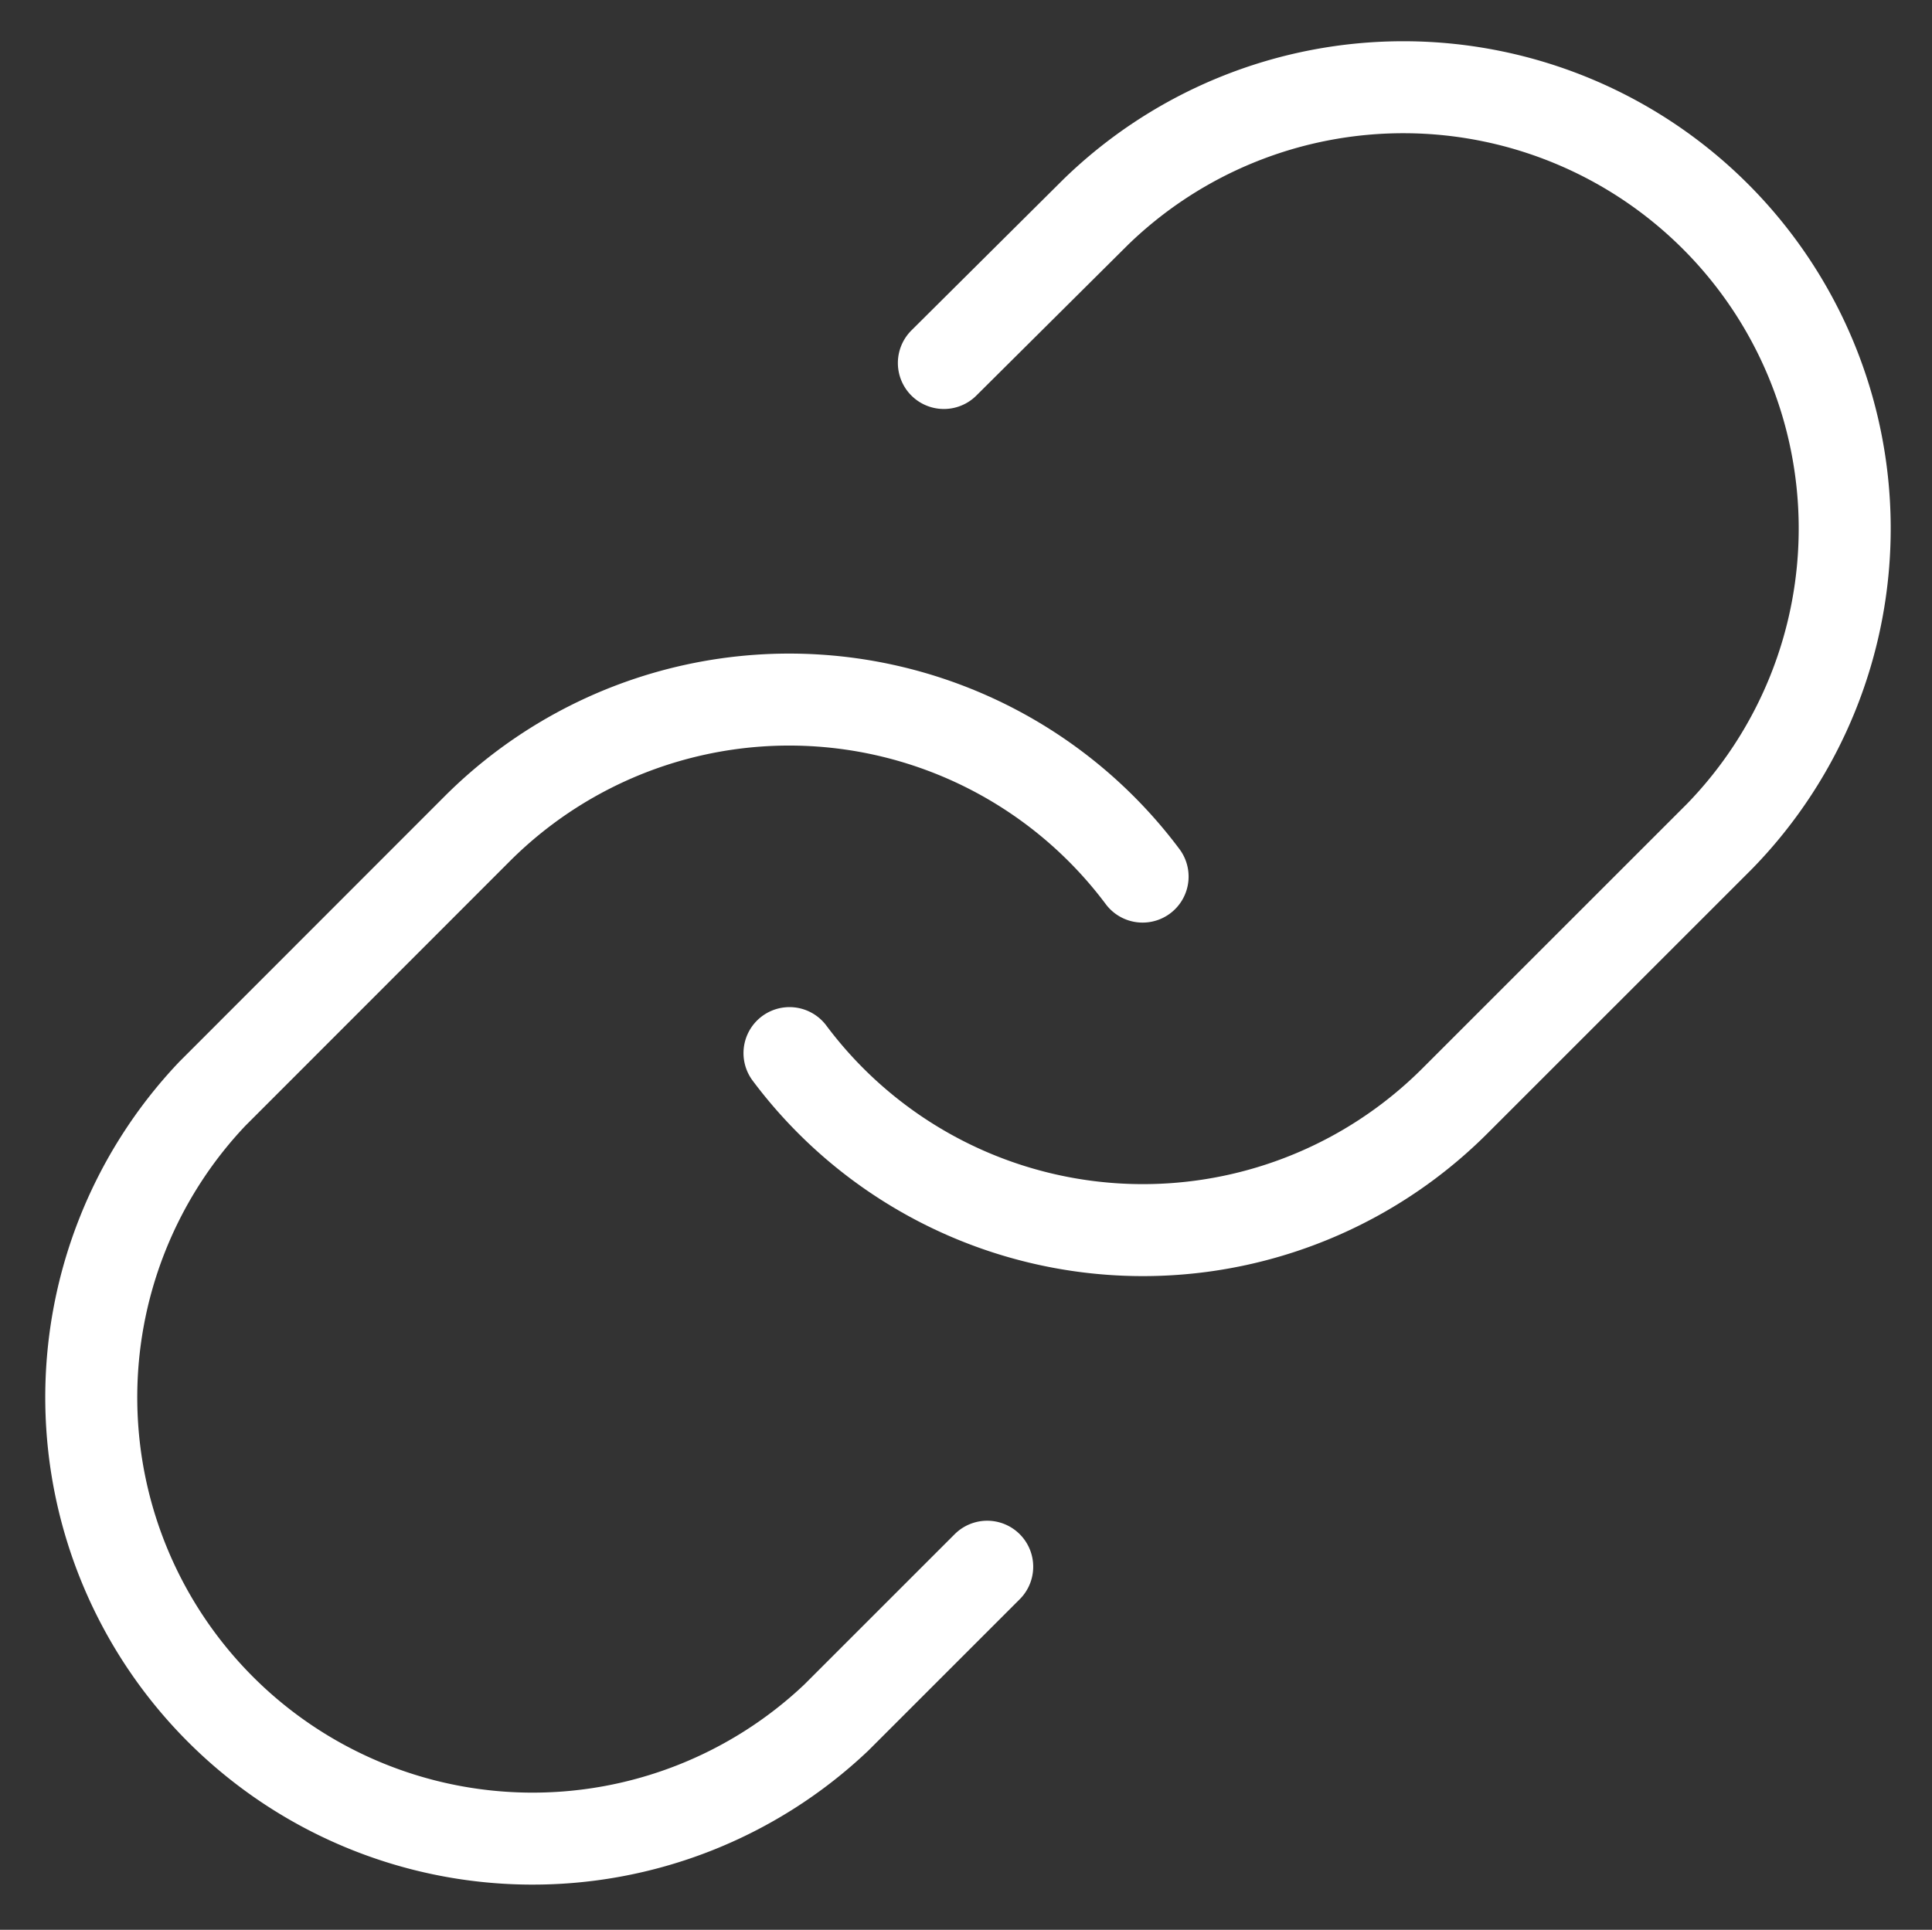 <svg xmlns="http://www.w3.org/2000/svg" xmlns:xlink="http://www.w3.org/1999/xlink" width="42" height="41.962" viewBox="0 0 42 41.962"><rect x="0" y="0" width="42" height="41.962" fill="#333333" stroke="none"/><defs><clipPath id="clip-path"><rect id="Rect&#xE1;ngulo_1175" data-name="Rect&#xE1;ngulo 1175" width="42" height="41.962" fill="none" stroke="#fff" stroke-width="1"></rect></clipPath></defs><g id="Grupo_793" data-name="Grupo 793" clip-path="url(#clip-path)"><path id="Trazado_1247" data-name="Trazado 1247" d="M8.944,21.98a9.592,9.592,0,0,0,14.469,1.036l5.757-5.757A9.595,9.595,0,0,0,15.6,3.693L12.3,6.974" transform="translate(8.219 0.919)" fill="none" stroke="#fff" stroke-linecap="round" stroke-linejoin="round" stroke-width="2"></path><path id="Trazado_1248" data-name="Trazado 1248" d="M23.919,11.776A9.592,9.592,0,0,0,9.45,10.74L3.694,16.5A9.595,9.595,0,0,0,17.26,30.063l3.281-3.281" transform="translate(0.92 7.285)" fill="none" stroke="#fff" stroke-linecap="round" stroke-linejoin="round" stroke-width="2"></path></g></svg>